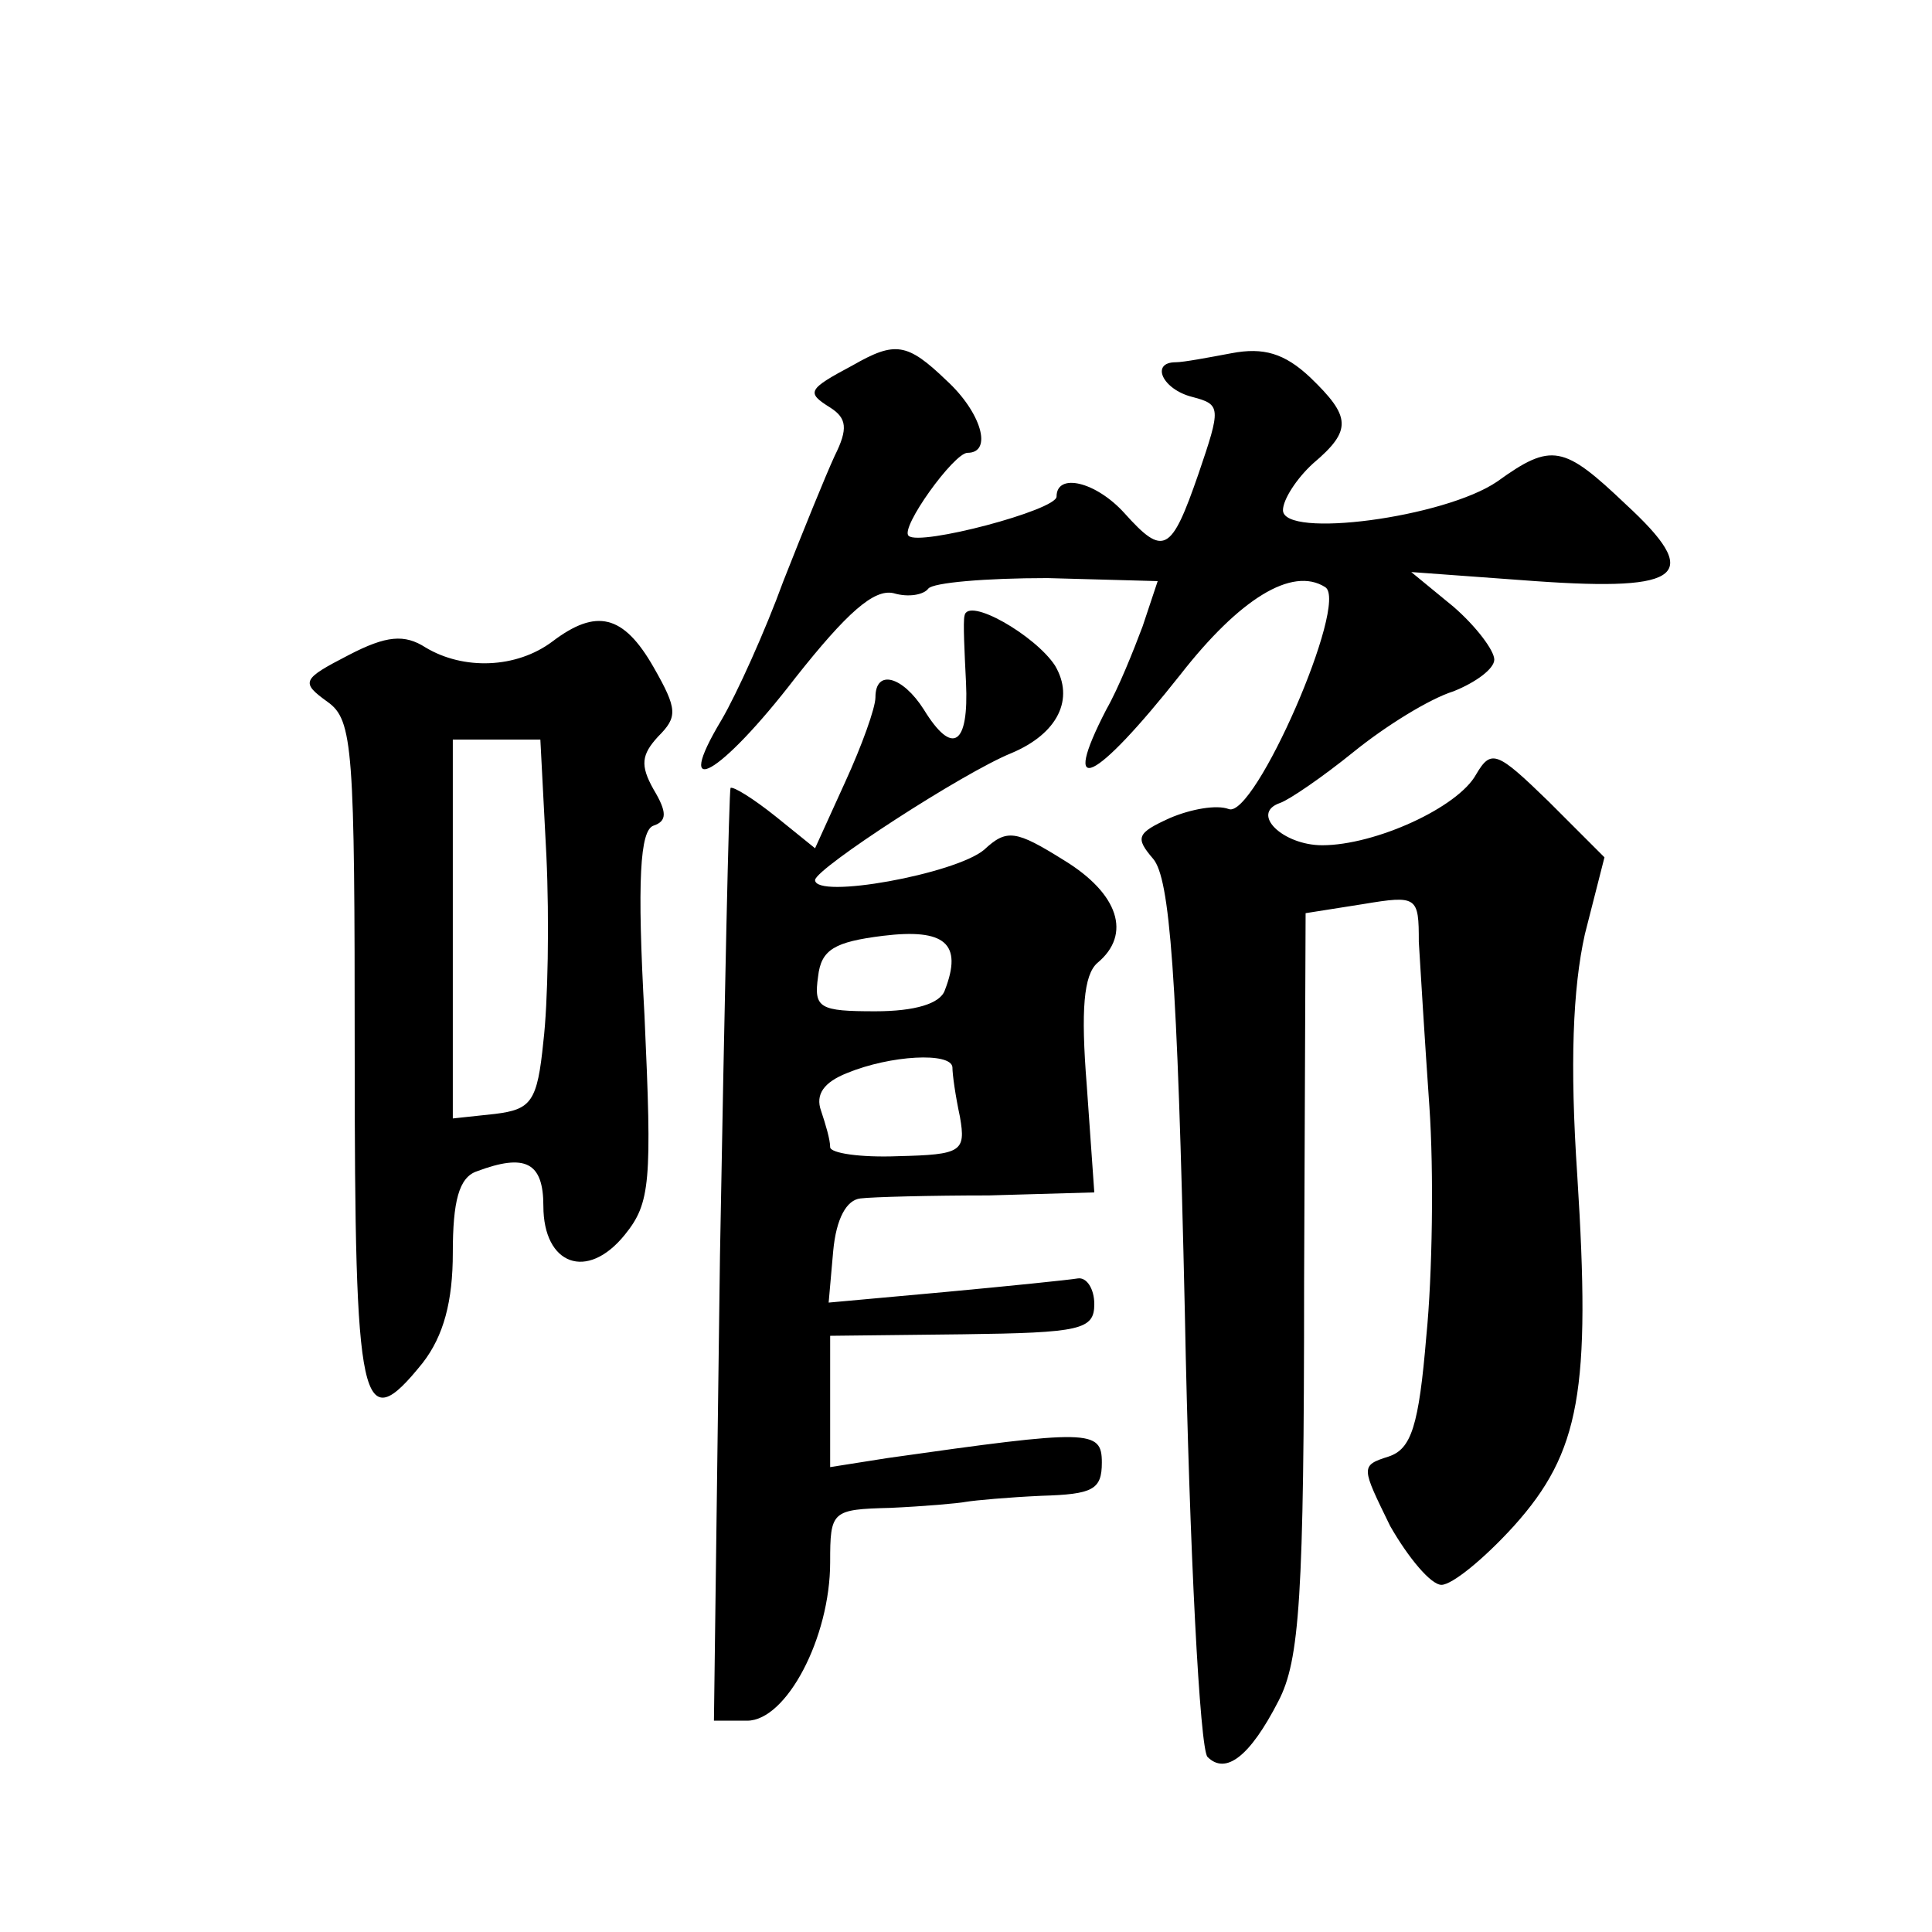 <?xml version="1.0" standalone="no"?>
<!DOCTYPE svg PUBLIC "-//W3C//DTD SVG 20010904//EN"
 "http://www.w3.org/TR/2001/REC-SVG-20010904/DTD/svg10.dtd">
<svg version="1.0" xmlns="http://www.w3.org/2000/svg"
 width="128pt" height="128pt" viewBox="0 0 128 128"
 preserveAspectRatio="xMidYMid meet">
<g transform="translate(0,128) scale(0.1,-0.1)"
fill="#0" stroke="none">
<path d="M565 1038 c-30 -16 -31 -18 -15 -28 11 -7 12 -14 3 -32 -6 -13 -21 -50
-34 -83 -12 -33 -31 -75 -41 -92 -33 -55 -1 -37 49 28 34 43 52 59 65 56 10 -3
20 -1 23 3 3 4 38 7 79 7 l73 -2 -10 -30 c-6 -16 -16 -41 -24 -55 -31 -60 -8 -49
49 23 39 50 74 72 96 58 16 -10 -47 -154 -64 -147 -8 3 -25 0 -39 -6 -22 -10 -23
-13 -11 -27 11 -13 16 -75 21 -301 3 -157 10 -289 15 -294 12 -12 28 0 47 37 14
27 17 68 17 277 l1 245 38 6 c36 6 37 5 37 -25 1 -17 4 -66 7 -109 3 -43 2 -112
-2 -152 -5 -60 -10 -75 -25 -80 -19 -6 -18 -7 1 -46 12 -21 27 -39 34 -39 7 0 28
17 48 39 44 49 51 90 42 232 -5 74 -3 124 5 160 l13 51 -37 37 c-34 33 -38 35 -48
18 -12 -22 -67 -47 -102 -47 -26 0 -48 21 -28 28 6 2 28 17 49 34 21 17 50 35 66
40 15 6 27 15 27 21 0 6 -12 22 -27 35 l-28 23 82 -6 c99 -7 111 4 60 51 -41 39
-49 41 -85 15 -35 -24 -142 -38 -142 -19 0 7 9 21 20 31 26 22 25 31 -2 57 -17
16 -31 20 -52 16 -16 -3 -32 -6 -37 -6 -17 0 -9 -18 11 -23 19 -5 19 -7 4 -51 -18
-52 -23 -55 -49 -26 -19 21 -45 27 -45 11 0 -9 -91 -33 -98 -26 -6 5 30 55 39 55
17 0 9 27 -14 48 -26 25 -34 26 -62 10z M639 872 c-1 -4 0 -24 1 -44 2 -42 -9 -49
-28 -18 -14 22 -32 27 -32 8 0 -7 -9 -32 -20 -56 l-20 -44 -26 21 c-15 12 -28 20
-30 19 -1 -2 -4 -141 -7 -310 l-4 -308 22 0 c26 0 55 55 55 105 0 34 1 35 40 36
22 1 45 3 50 4 6 1 28 3 50 4 34 1 40 4 40 22 0 22 -8 22 -142 3 l-38 -6 0 44 0
43 88 1 c78 1 87 3 87 20 0 10 -5 18 -11 17 -6 -1 -45 -5 -88 -9 l-77 -7 3 34 c2
22 9 34 18 35 8 1 47 2 85 2 l70 2 -5 71 c-4 50 -2 73 7 81 23 19 14 46 -22 68
-32 20 -38 21 -53 7 -19 -16 -112 -33 -112 -20 1 8 98 71 130 84 31 13 42 36 29
58 -13 20 -58 46 -60 33z m-13 -248 c-3 -9 -20 -14 -46 -14 -37 0 -41 2 -38 23
2 18 11 23 43 27 41 5 53 -5 41 -36z m5 -51 c0 -5 2 -19 5 -33 4 -23 1 -25 -41
-26 -25 -1 -45 2 -45 6 0 5 -3 15 -6 24 -4 11 2 19 17 25 29 12 69 14 70 4z M366
855 c-24 -18 -59 -19 -84 -4 -14 9 -26 8 -51 -5 -31 -16 -32 -18 -14 -31 17 -12
18 -31 18 -234 0 -235 4 -255 45 -204 14 18 20 41 20 73 0 34 4 50 16 54 32 12
44 6 44 -23 0 -39 29 -50 54 -19 17 21 18 35 13 145 -5 90 -3 123 6 126 9 3 9 9
0 24 -9 16 -8 23 3 35 13 13 13 18 -3 46 -20 35 -38 39 -67 17z m-4 -142 c2 -43
1 -98 -2 -123 -4 -40 -8 -45 -32 -48 l-28 -3 0 125 0 126 29 0 29 0 4 -77z"/>
</g>
</svg>
